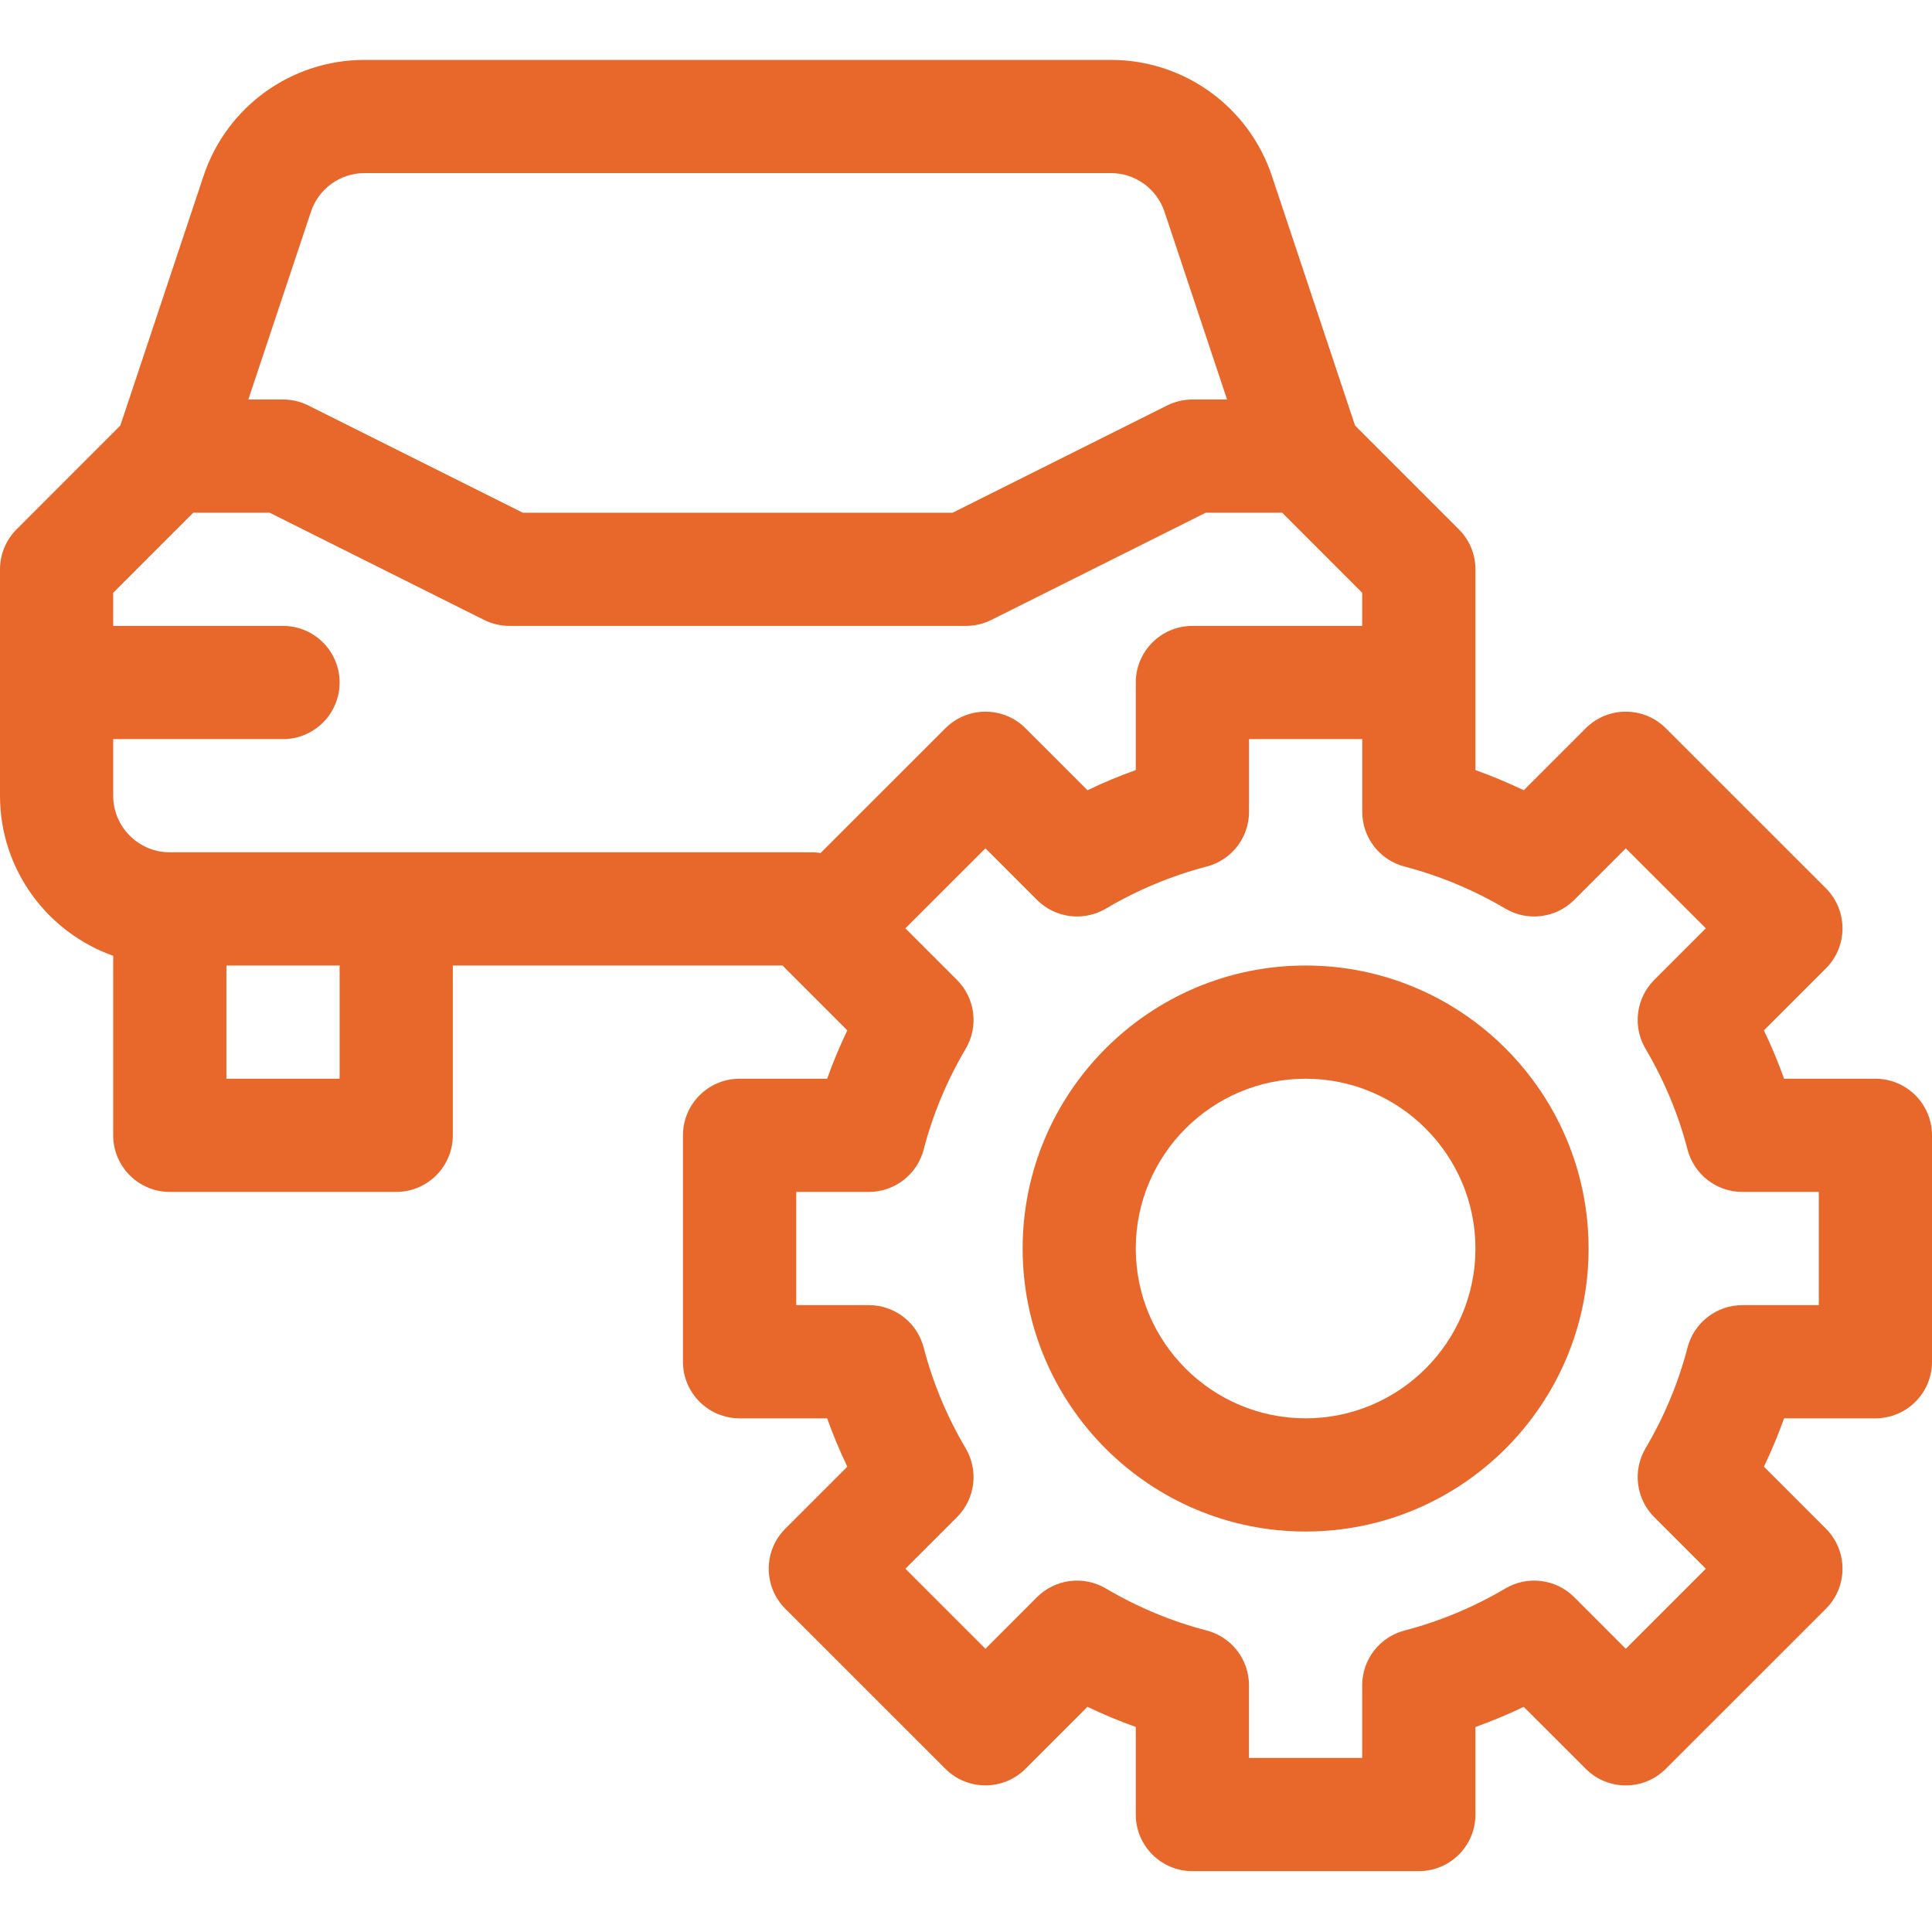 <svg width="32" height="32" viewBox="0 0 32 32" fill="none" xmlns="http://www.w3.org/2000/svg">
<g clip-path="url(#clip0_1_440)">
<path d="M21.625 15.992C19.04 15.992 16.938 18.095 16.938 20.68C16.938 23.264 19.04 25.367 21.625 25.367C24.21 25.367 26.312 23.264 26.312 20.68C26.312 18.095 24.21 15.992 21.625 15.992ZM21.625 23.492C20.074 23.492 18.812 22.23 18.812 20.68C18.812 19.129 20.074 17.867 21.625 17.867C23.176 17.867 24.438 19.129 24.438 20.68C24.438 22.23 23.176 23.492 21.625 23.492Z" fill="#E8682C"/>
<path d="M31.062 17.867H29.55C29.453 17.595 29.341 17.328 29.216 17.066L30.243 16.039C30.609 15.673 30.609 15.08 30.243 14.713L27.591 12.062C27.225 11.696 26.631 11.696 26.265 12.062L25.238 13.089C24.977 12.964 24.709 12.852 24.438 12.755C24.438 12.027 24.438 10.152 24.438 9.43C24.438 9.181 24.339 8.943 24.163 8.767L22.444 7.048L21.067 2.915C20.683 1.765 19.611 0.992 18.399 0.992H6.039C4.827 0.992 3.754 1.765 3.371 2.915L1.993 7.048L0.275 8.767C0.099 8.943 0 9.181 0 9.43V13.18C0 14.402 0.784 15.444 1.875 15.831V18.805C1.875 19.322 2.295 19.742 2.812 19.742H6.562C7.08 19.742 7.5 19.322 7.5 18.805V15.992H12.965C12.979 16.008 12.992 16.024 13.007 16.039L14.034 17.066C13.909 17.328 13.797 17.595 13.7 17.867H12.25C11.732 17.867 11.312 18.287 11.312 18.805V22.555C11.312 23.072 11.732 23.492 12.25 23.492H13.7C13.797 23.764 13.909 24.031 14.034 24.293L13.007 25.32C12.641 25.686 12.641 26.28 13.007 26.646L15.659 29.297C16.025 29.663 16.619 29.663 16.985 29.297L18.012 28.27C18.273 28.396 18.541 28.507 18.812 28.604V30.055C18.812 30.572 19.232 30.992 19.75 30.992H23.5C24.018 30.992 24.438 30.572 24.438 30.055V28.605C24.709 28.507 24.977 28.396 25.238 28.271L26.265 29.297C26.631 29.664 27.225 29.664 27.591 29.297L30.243 26.646C30.609 26.28 30.609 25.686 30.243 25.32L29.216 24.293C29.341 24.032 29.453 23.764 29.55 23.492H31.062C31.58 23.492 32 23.073 32 22.555V18.805C32 18.287 31.58 17.867 31.062 17.867ZM13.592 14.128C13.548 14.122 13.502 14.117 13.456 14.117H2.812C2.296 14.117 1.875 13.697 1.875 13.18V12.242H4.688C5.205 12.242 5.625 11.822 5.625 11.305C5.625 10.787 5.205 10.367 4.688 10.367H1.875V9.818L3.201 8.492H4.466L8.018 10.268C8.148 10.333 8.292 10.367 8.438 10.367H16C16.146 10.367 16.289 10.333 16.419 10.268L19.971 8.492H21.237L22.562 9.818V10.367H19.75C19.232 10.367 18.812 10.787 18.812 11.305V12.755C18.541 12.852 18.273 12.963 18.012 13.089L16.985 12.062C16.619 11.696 16.025 11.696 15.659 12.062L13.592 14.128ZM6.039 2.867H18.399C18.803 2.867 19.16 3.125 19.288 3.508L20.324 6.617H19.75C19.604 6.617 19.461 6.651 19.331 6.716L15.779 8.492H8.659L5.107 6.716C4.977 6.651 4.833 6.617 4.688 6.617H4.113L5.15 3.508C5.277 3.125 5.635 2.867 6.039 2.867ZM5.625 17.867H3.75V15.992H5.625V17.867ZM30.125 21.617H28.859C28.432 21.617 28.059 21.906 27.951 22.319C27.8 22.901 27.566 23.463 27.255 23.989C27.038 24.357 27.097 24.826 27.399 25.128L28.254 25.983L26.928 27.309L26.074 26.454C25.771 26.152 25.302 26.092 24.934 26.31C24.408 26.62 23.846 26.855 23.264 27.006C22.851 27.114 22.562 27.487 22.562 27.913V29.117H20.687V27.913C20.687 27.486 20.399 27.114 19.986 27.006C19.404 26.855 18.842 26.62 18.316 26.31C17.948 26.092 17.479 26.152 17.176 26.454L16.322 27.309L14.996 25.983L15.851 25.128C16.153 24.826 16.212 24.357 15.995 23.989C15.684 23.463 15.45 22.901 15.299 22.319C15.191 21.905 14.818 21.617 14.391 21.617H13.188V19.742H14.391C14.818 19.742 15.191 19.454 15.299 19.041C15.45 18.458 15.684 17.897 15.995 17.371C16.212 17.002 16.153 16.533 15.851 16.231L14.996 15.376L16.322 14.051L17.176 14.905C17.479 15.208 17.948 15.267 18.316 15.05C18.842 14.739 19.404 14.505 19.986 14.353C20.399 14.246 20.688 13.873 20.688 13.446V12.242H22.563V13.446C22.563 13.873 22.851 14.246 23.264 14.353C23.846 14.505 24.408 14.739 24.934 15.05C25.302 15.267 25.771 15.208 26.074 14.905L26.928 14.051L28.254 15.376L27.399 16.231C27.097 16.534 27.038 17.002 27.255 17.371C27.566 17.897 27.8 18.459 27.951 19.041C28.059 19.454 28.432 19.742 28.859 19.742H30.125V21.617Z" fill="#E8682C"/>
</g>
<defs>
<clipPath id="clip0_1_440">
<rect width="32" height="32" fill="white" transform="translate(0 -0.008)"/>
</clipPath>
</defs>
</svg>
